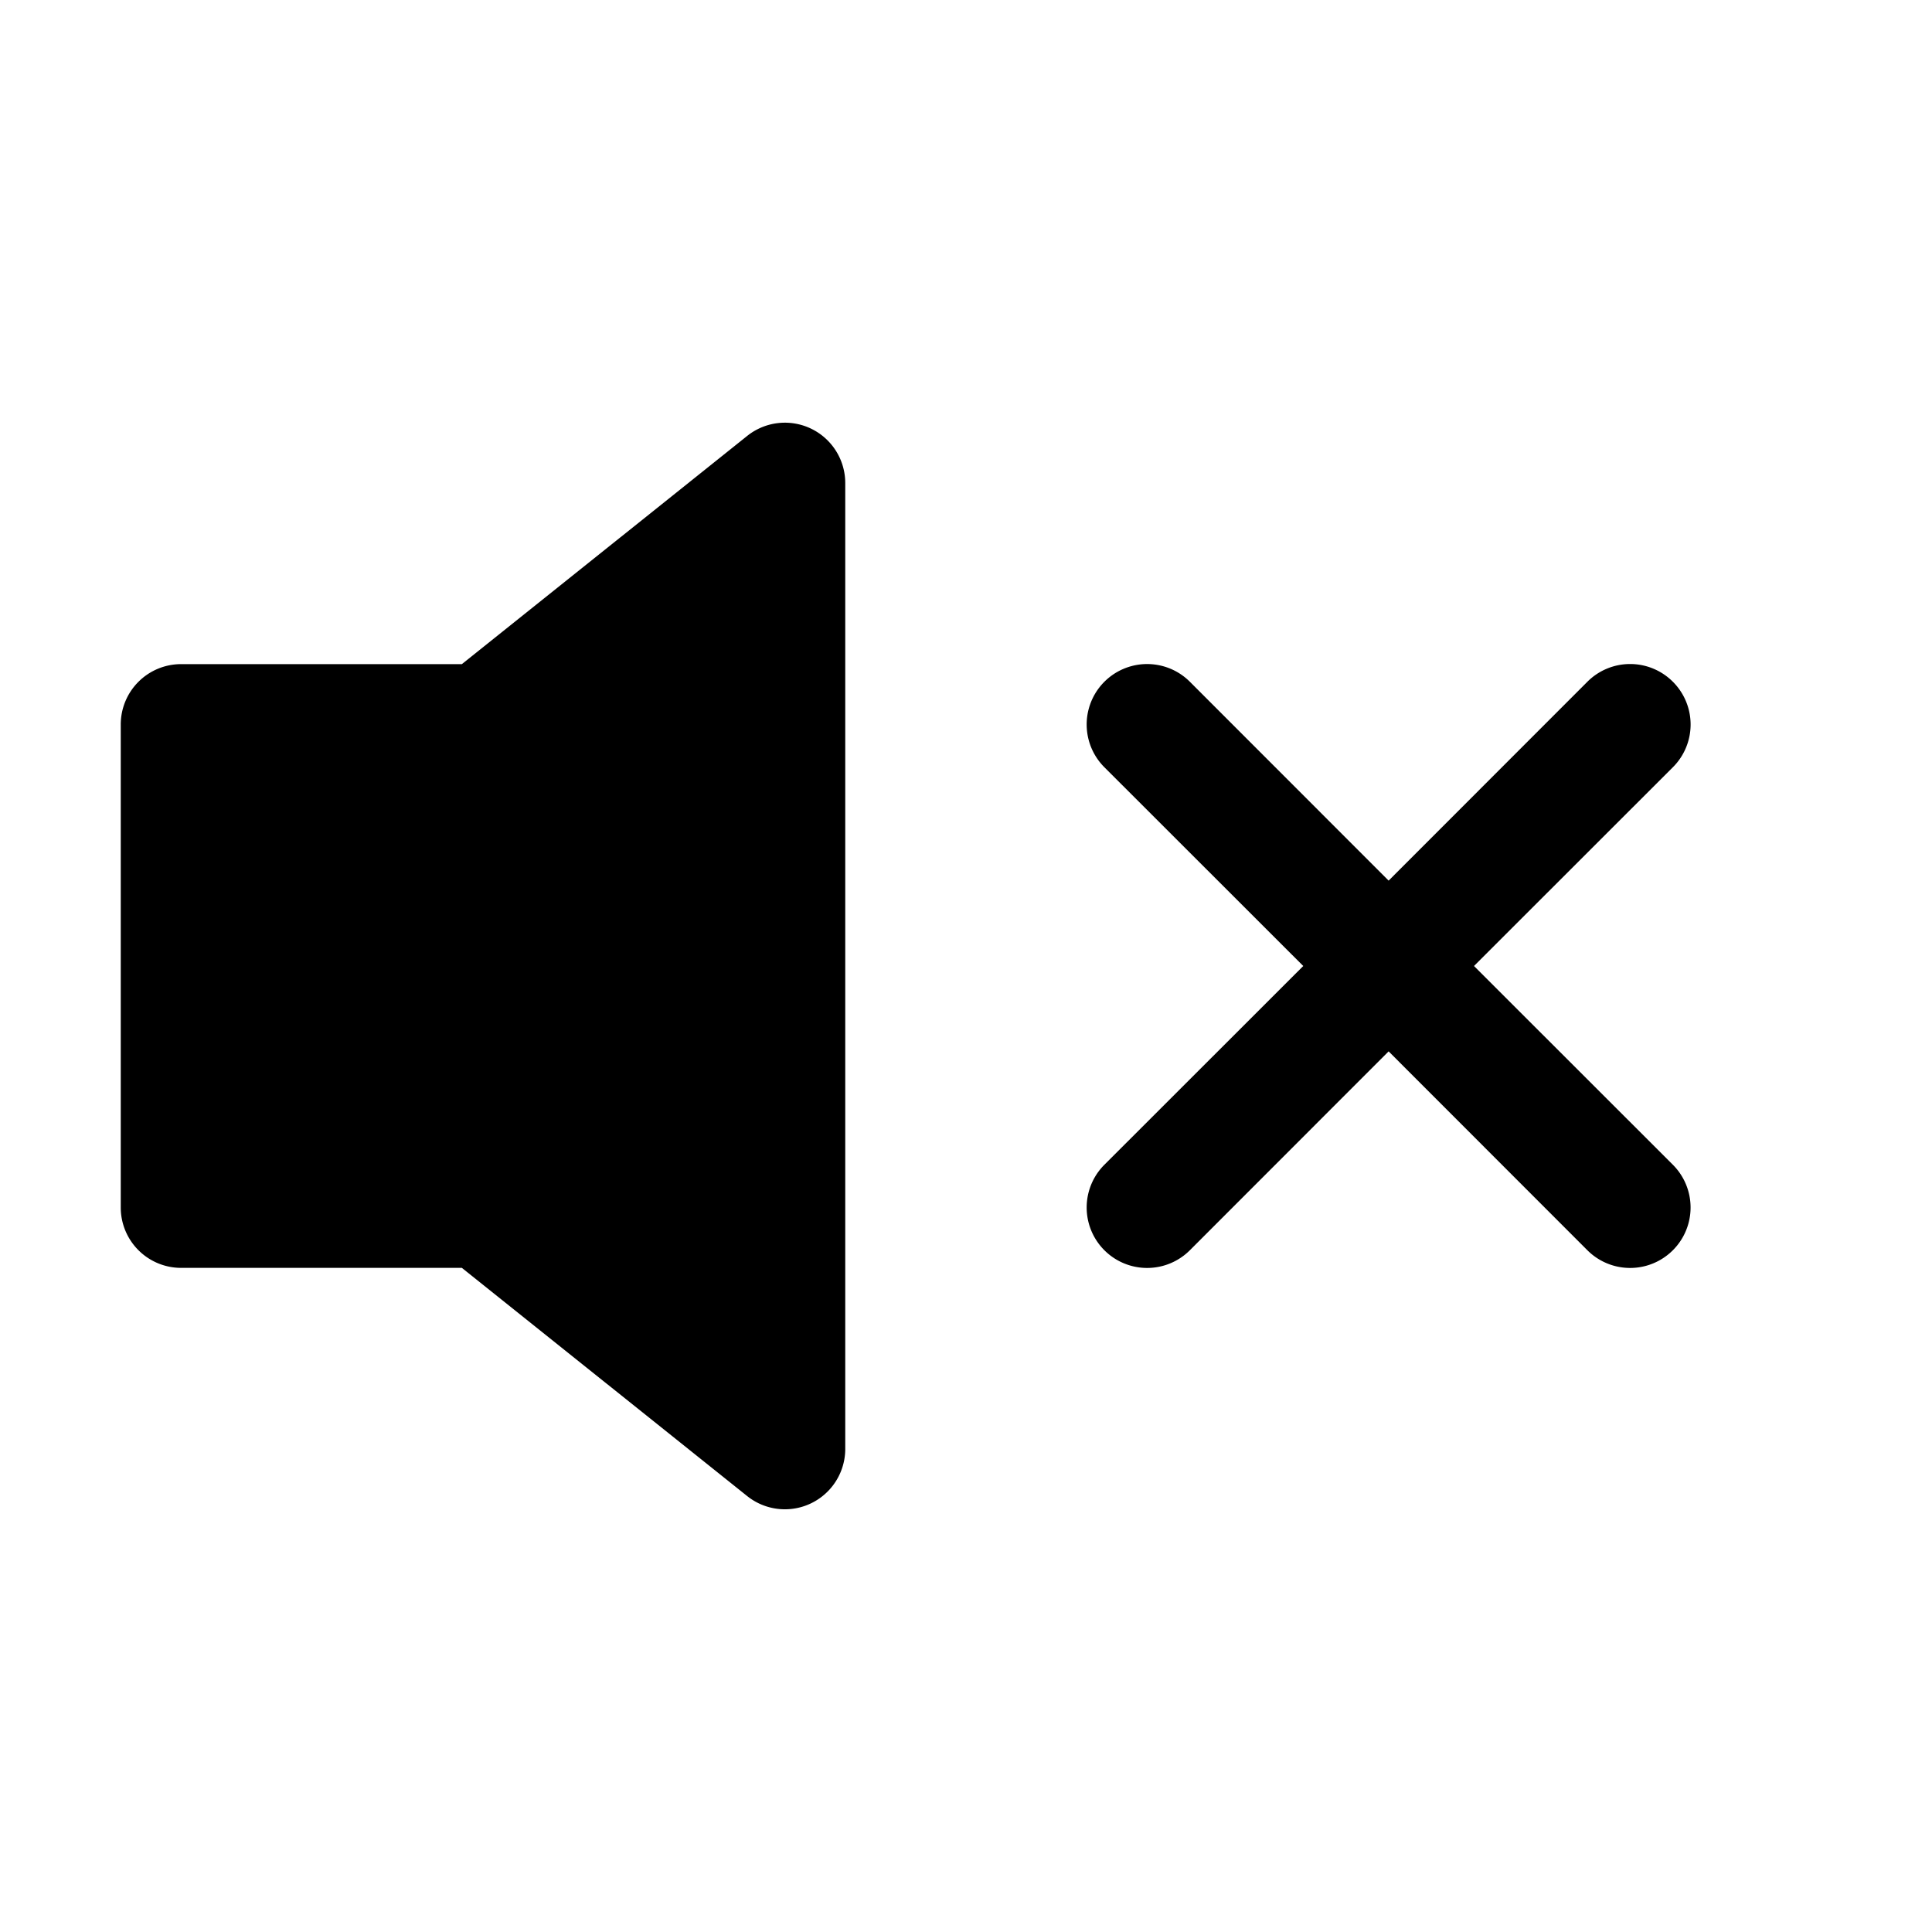 <svg data-v-71222bed="" viewBox="0 0 16 16" width="45px" height="45px" focusable="false" role="img" aria-label="volume mute fill" xmlns="http://www.w3.org/2000/svg" fill="currentColor" class="bi-volume-mute-fill mr-2 mr-sm-4 b-icon bi text-info" style="font-size: 200%;"><g data-v-71222bed=""><path d="M6.717 3.55A.5.5 0 0 1 7 4v8a.5.5 0 0 1-.812.39L3.825 10.5H1.5A.5.5 0 0 1 1 10V6a.5.5 0 0 1 .5-.5h2.325l2.363-1.89a.5.5 0 0 1 .529-.06zm7.137 2.096a.5.5 0 0 1 0 .708L12.207 8l1.647 1.646a.5.5 0 0 1-.708.708L11.5 8.707l-1.646 1.647a.5.5 0 0 1-.708-.708L10.793 8 9.146 6.354a.5.5 0 1 1 .708-.708L11.5 7.293l1.646-1.647a.5.5 0 0 1 .708 0z"></path></g></svg>